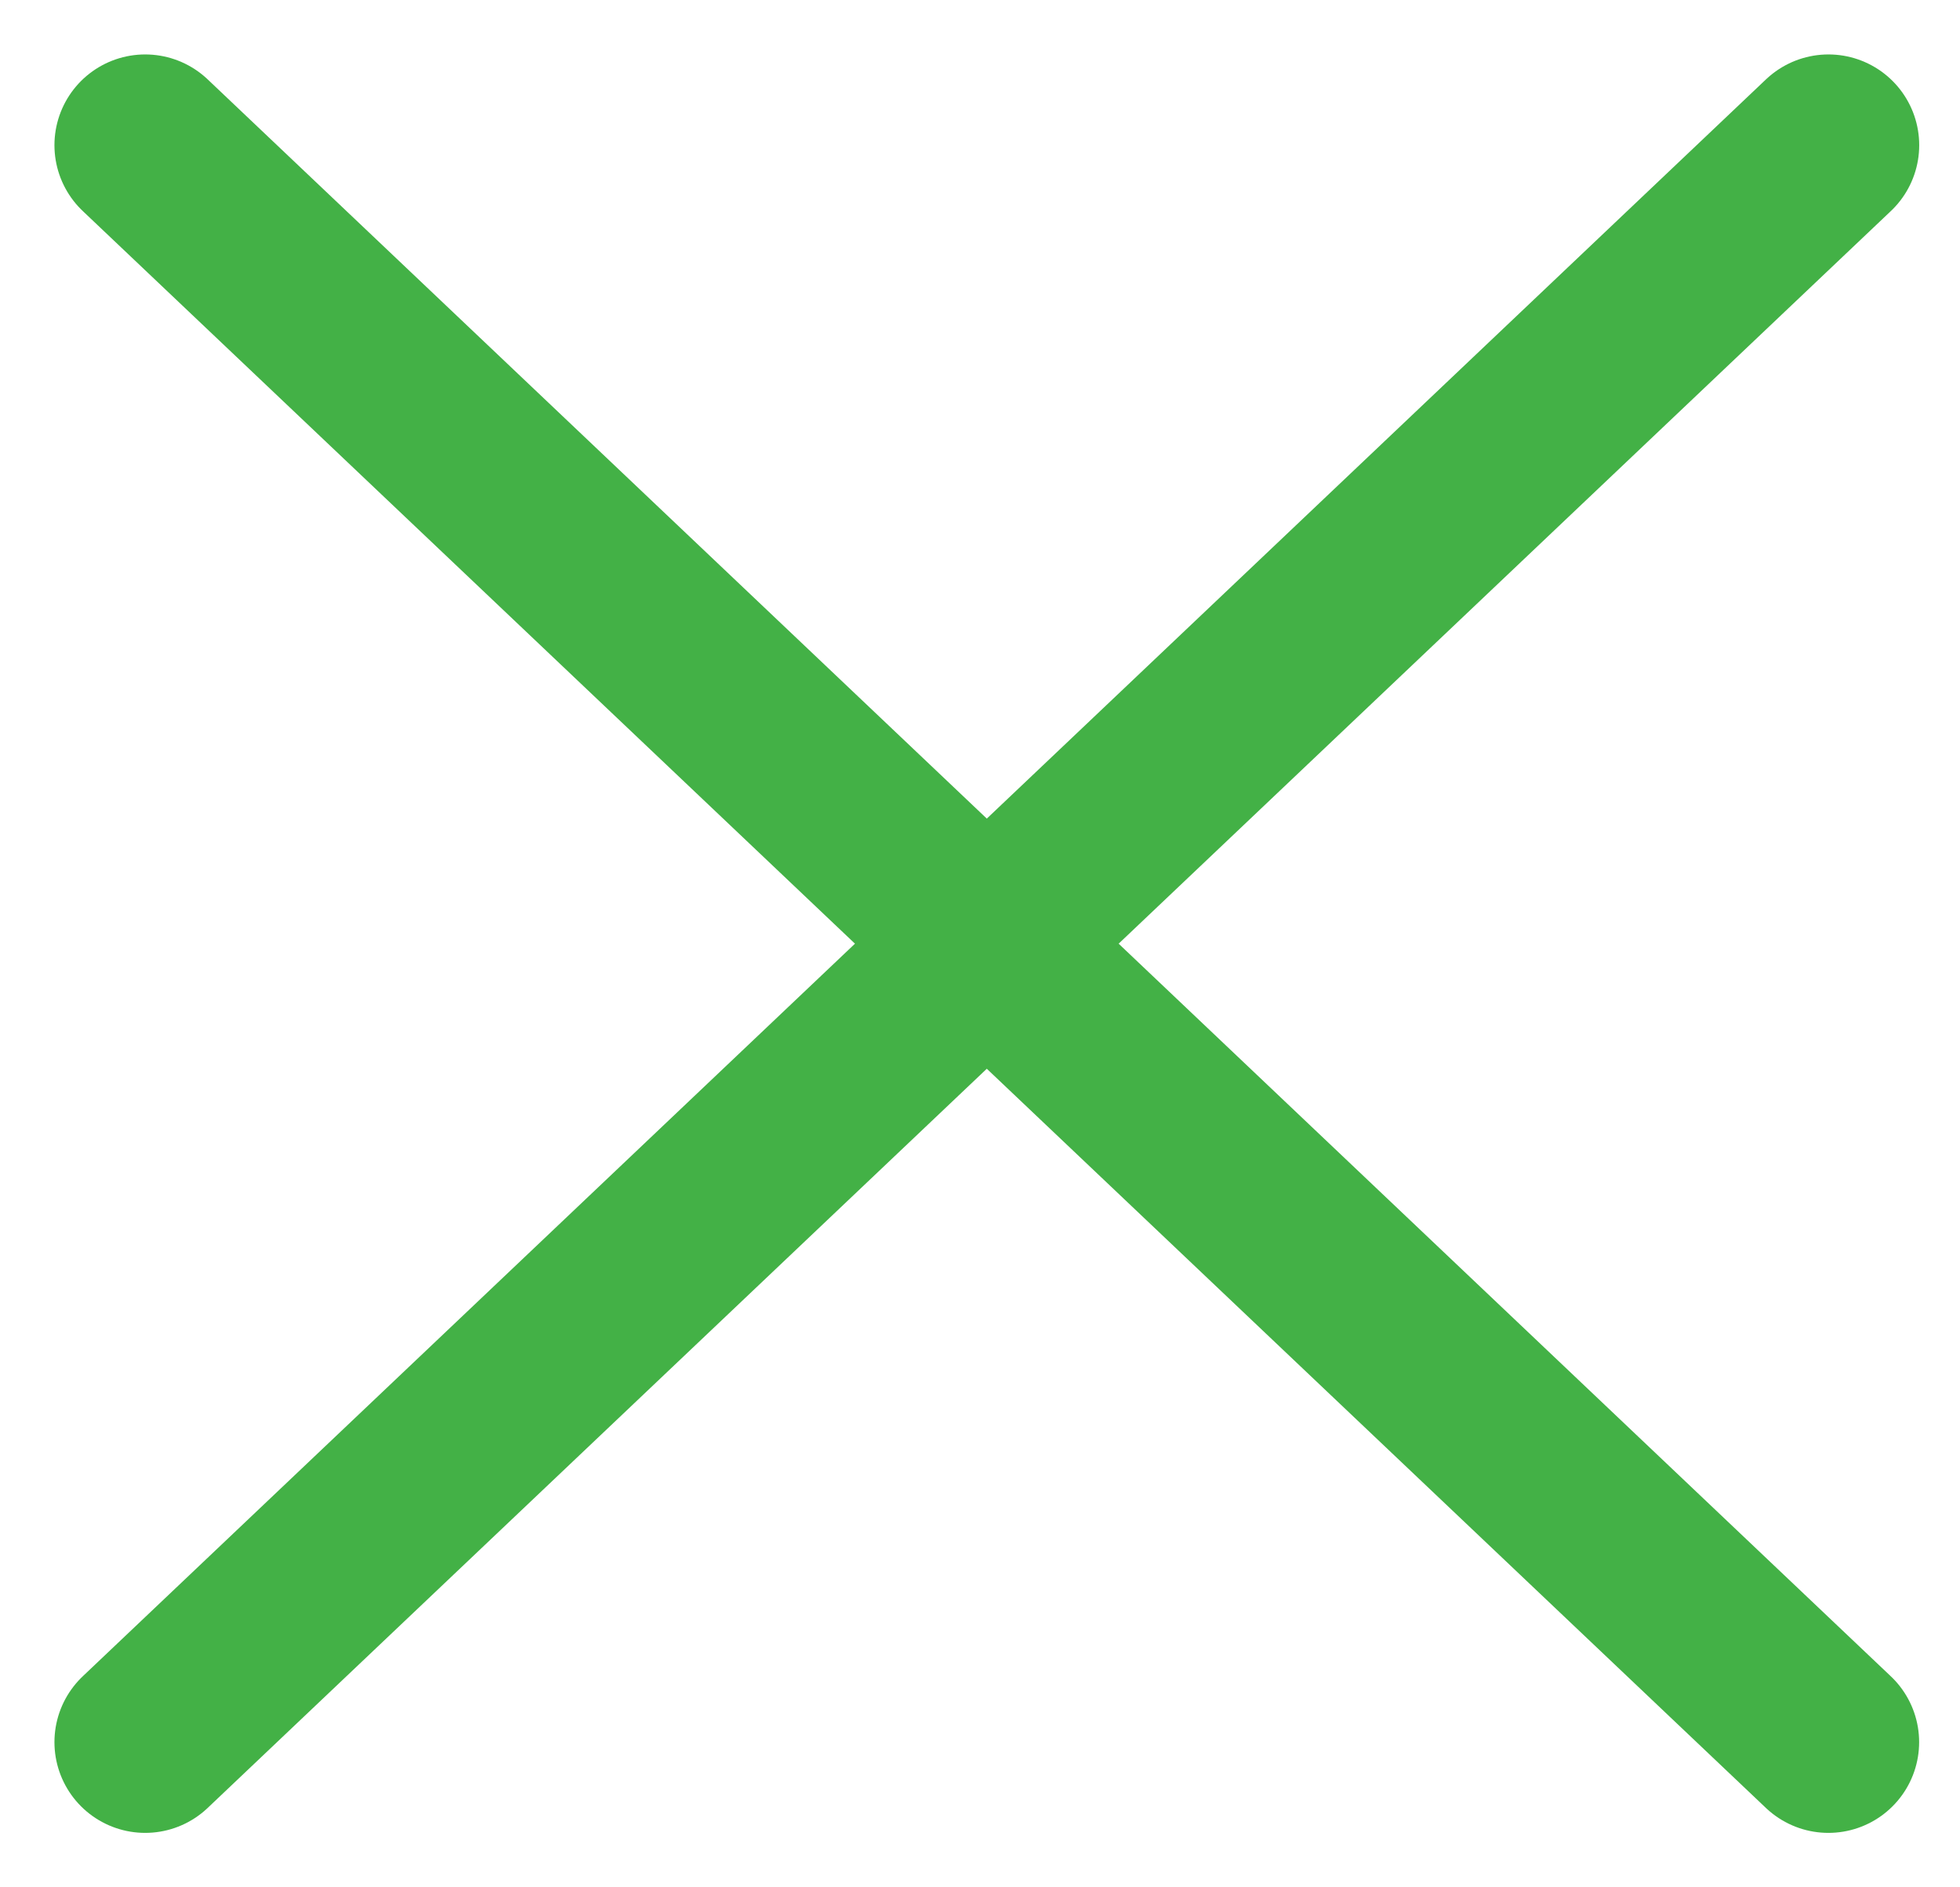 <?xml version="1.0" encoding="UTF-8"?> <svg xmlns="http://www.w3.org/2000/svg" width="27" height="26" viewBox="0 0 27 26" fill="none"> <path d="M2 2L25.187 24" stroke="#43B146" stroke-width="2.5" stroke-linecap="round"></path> <path d="M25.188 2L2 24" stroke="#43B146" stroke-width="2.5" stroke-linecap="round"></path> </svg> 
